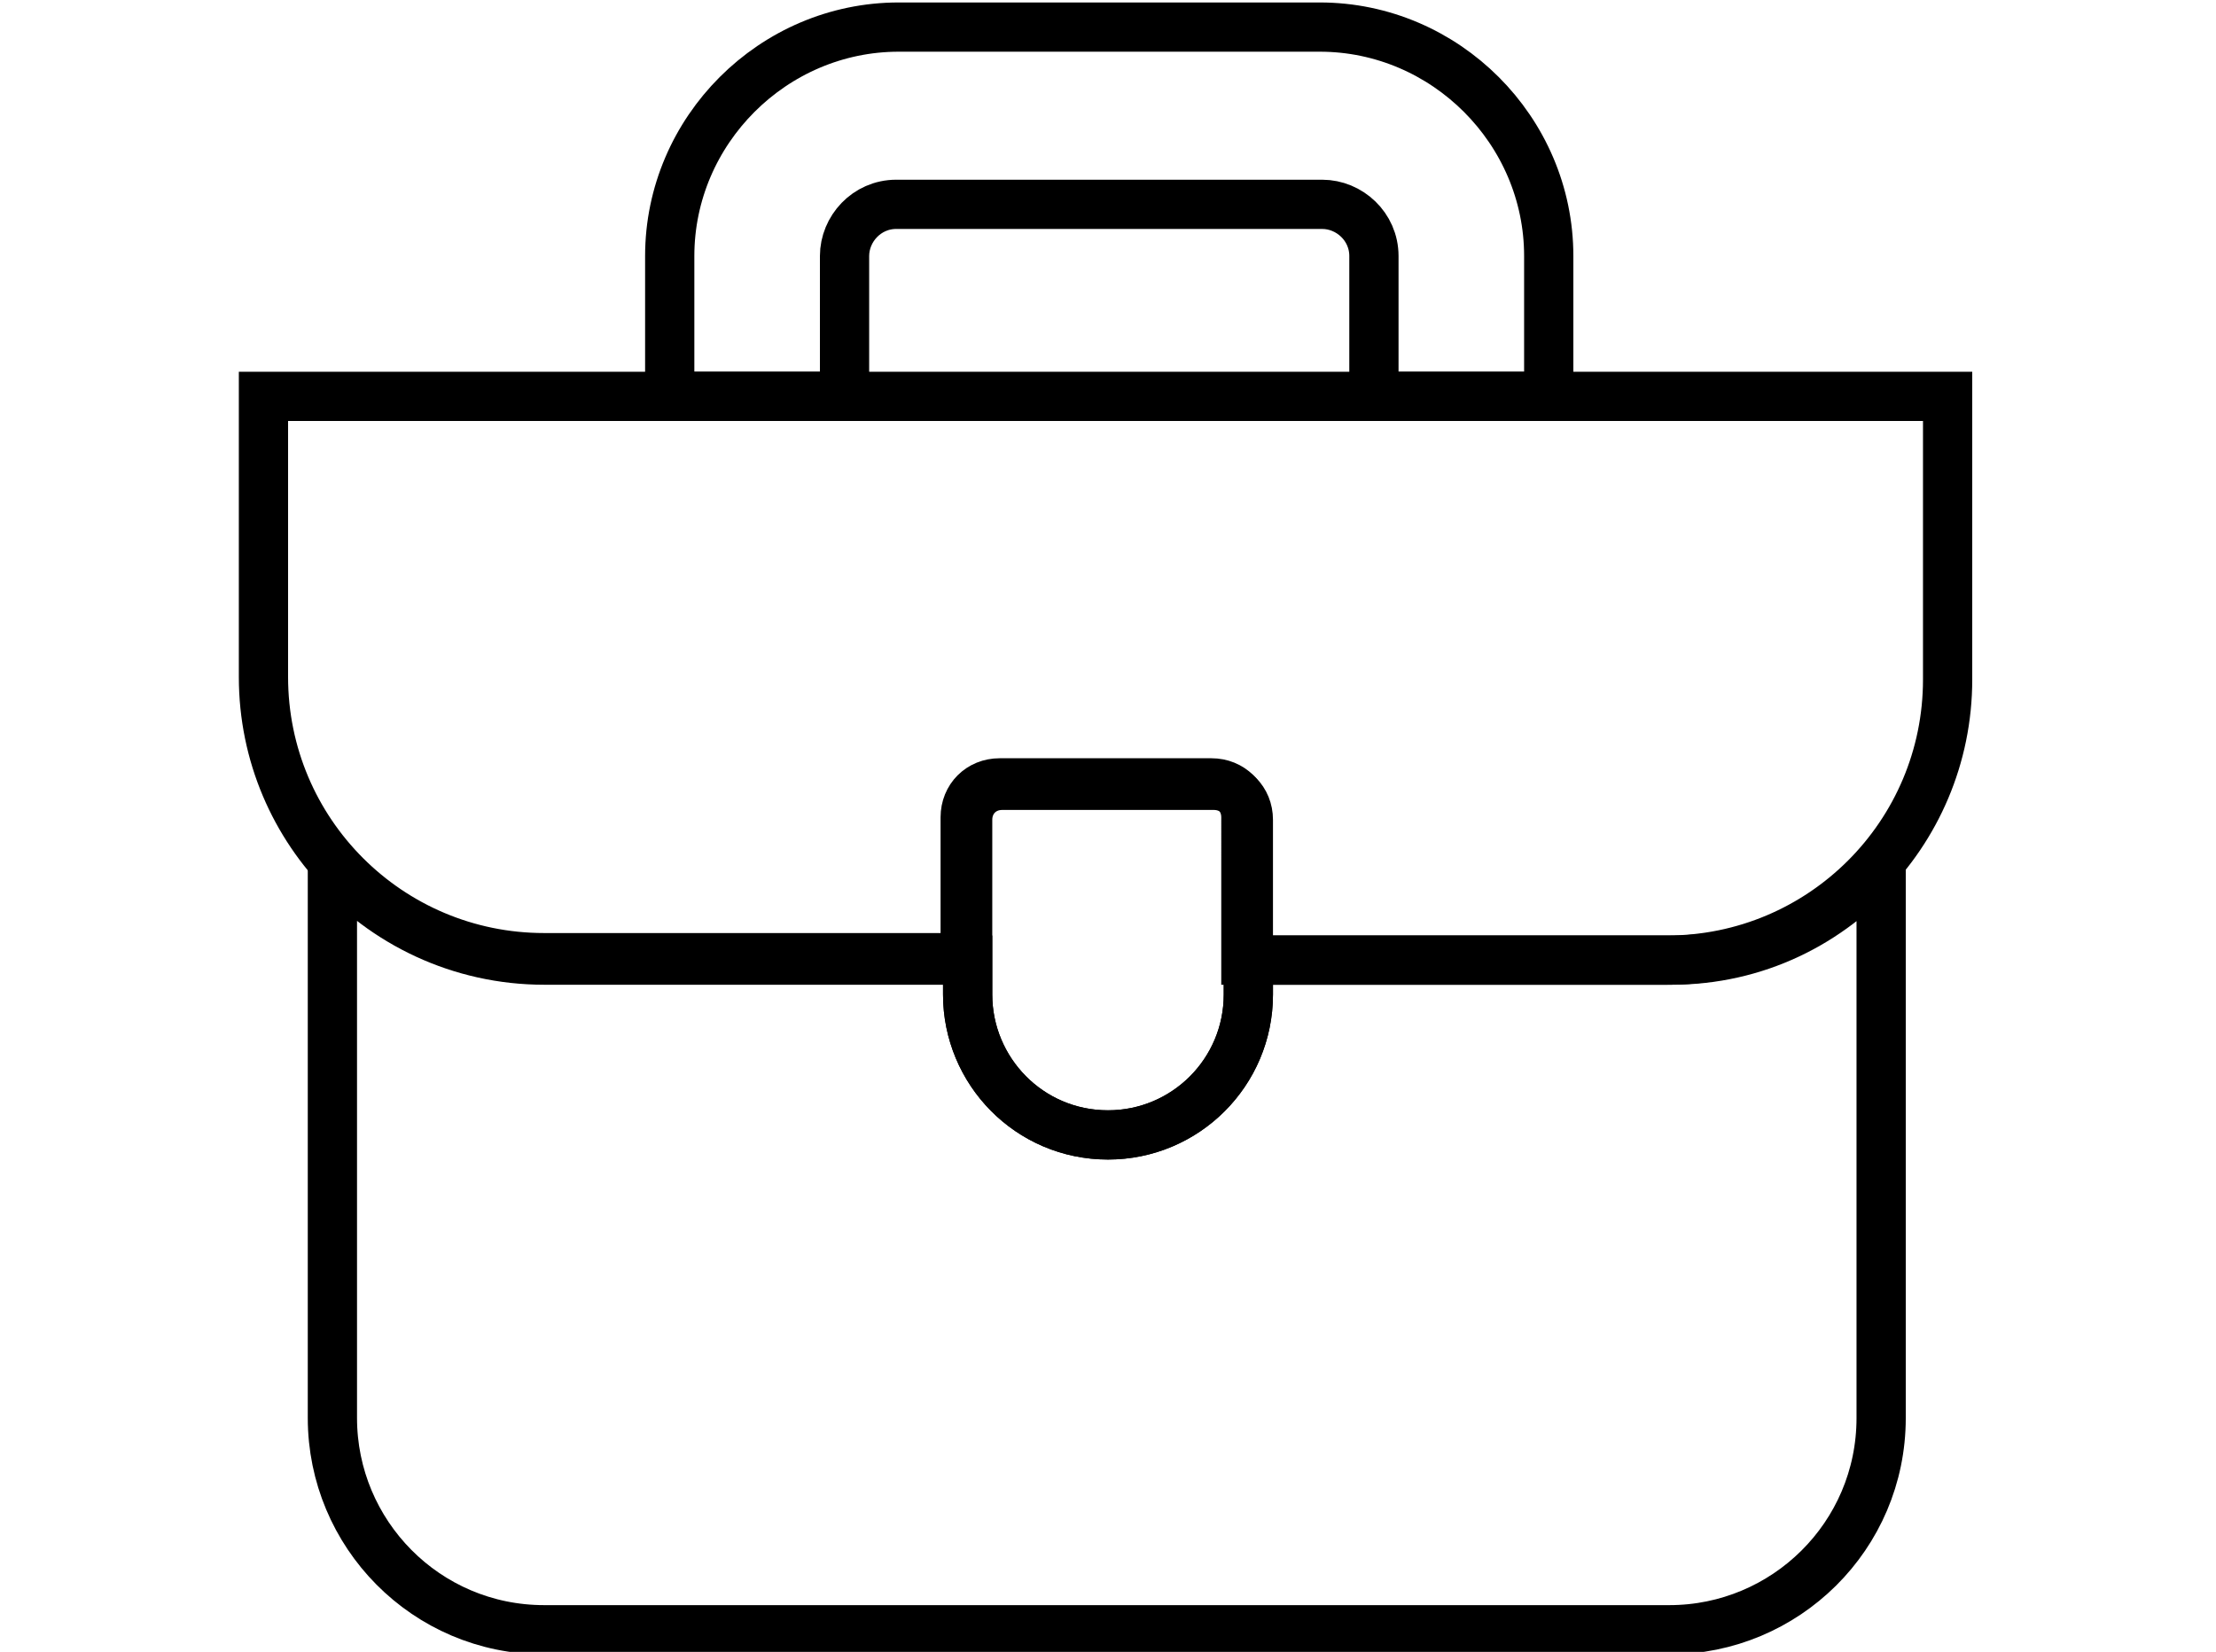 <?xml version="1.0" encoding="utf-8"?>
<!-- Generator: Adobe Illustrator 25.4.1, SVG Export Plug-In . SVG Version: 6.00 Build 0)  -->
<svg version="1.1" id="Layer_1" xmlns="http://www.w3.org/2000/svg" xmlns:xlink="http://www.w3.org/1999/xlink" x="0px" y="0px"
	 viewBox="0 0 90 67.1" style="enable-background:new 0 0 90 67.1;" xml:space="preserve">
<style type="text/css">
	.st0{fill:none;stroke:#000000;stroke-width:2;stroke-miterlimit:10;}
</style>
<g>
	<path class="st0" d="M10.7,16.1v11.4c0,6.3,5.1,11.4,11.4,11.4h17.1v-5.7c0-0.8,0.6-1.4,1.4-1.4h8.6c0.8,0,1.4,0.6,1.4,1.4V39h17.1
		c6.3,0,11.4-5.1,11.4-11.4V16.1H10.7z"/>
	<path class="st0" d="M45,46.1L45,46.1c-3.2,0-5.7-2.6-5.7-5.7v-7.1c0-0.8,0.6-1.4,1.4-1.4h8.6c0.8,0,1.4,0.6,1.4,1.4v7.1
		C50.7,43.5,48.2,46.1,45,46.1z"/>
	<path class="st0" d="M67.9,39H50.7v1.4c0,3.2-2.6,5.7-5.7,5.7c-3.2,0-5.7-2.6-5.7-5.7V39H22.1c-3.4,0-6.5-1.5-8.6-3.9v22.5
		c0,4.7,3.8,8.6,8.6,8.6h45.7c4.7,0,8.6-3.8,8.6-8.6V35.1C74.3,37.5,71.3,39,67.9,39z"/>
	<path class="st0" d="M62.9,16.1h-7.1v-5.7c0-1.2-1-2.1-2.1-2.1H36.4c-1.2,0-2.1,1-2.1,2.1v5.7h-7.1v-5.7c0-5.1,4.2-9.3,9.3-9.3
		h17.1c5.1,0,9.3,4.2,9.3,9.3V16.1z"/>
</g>
</svg>
